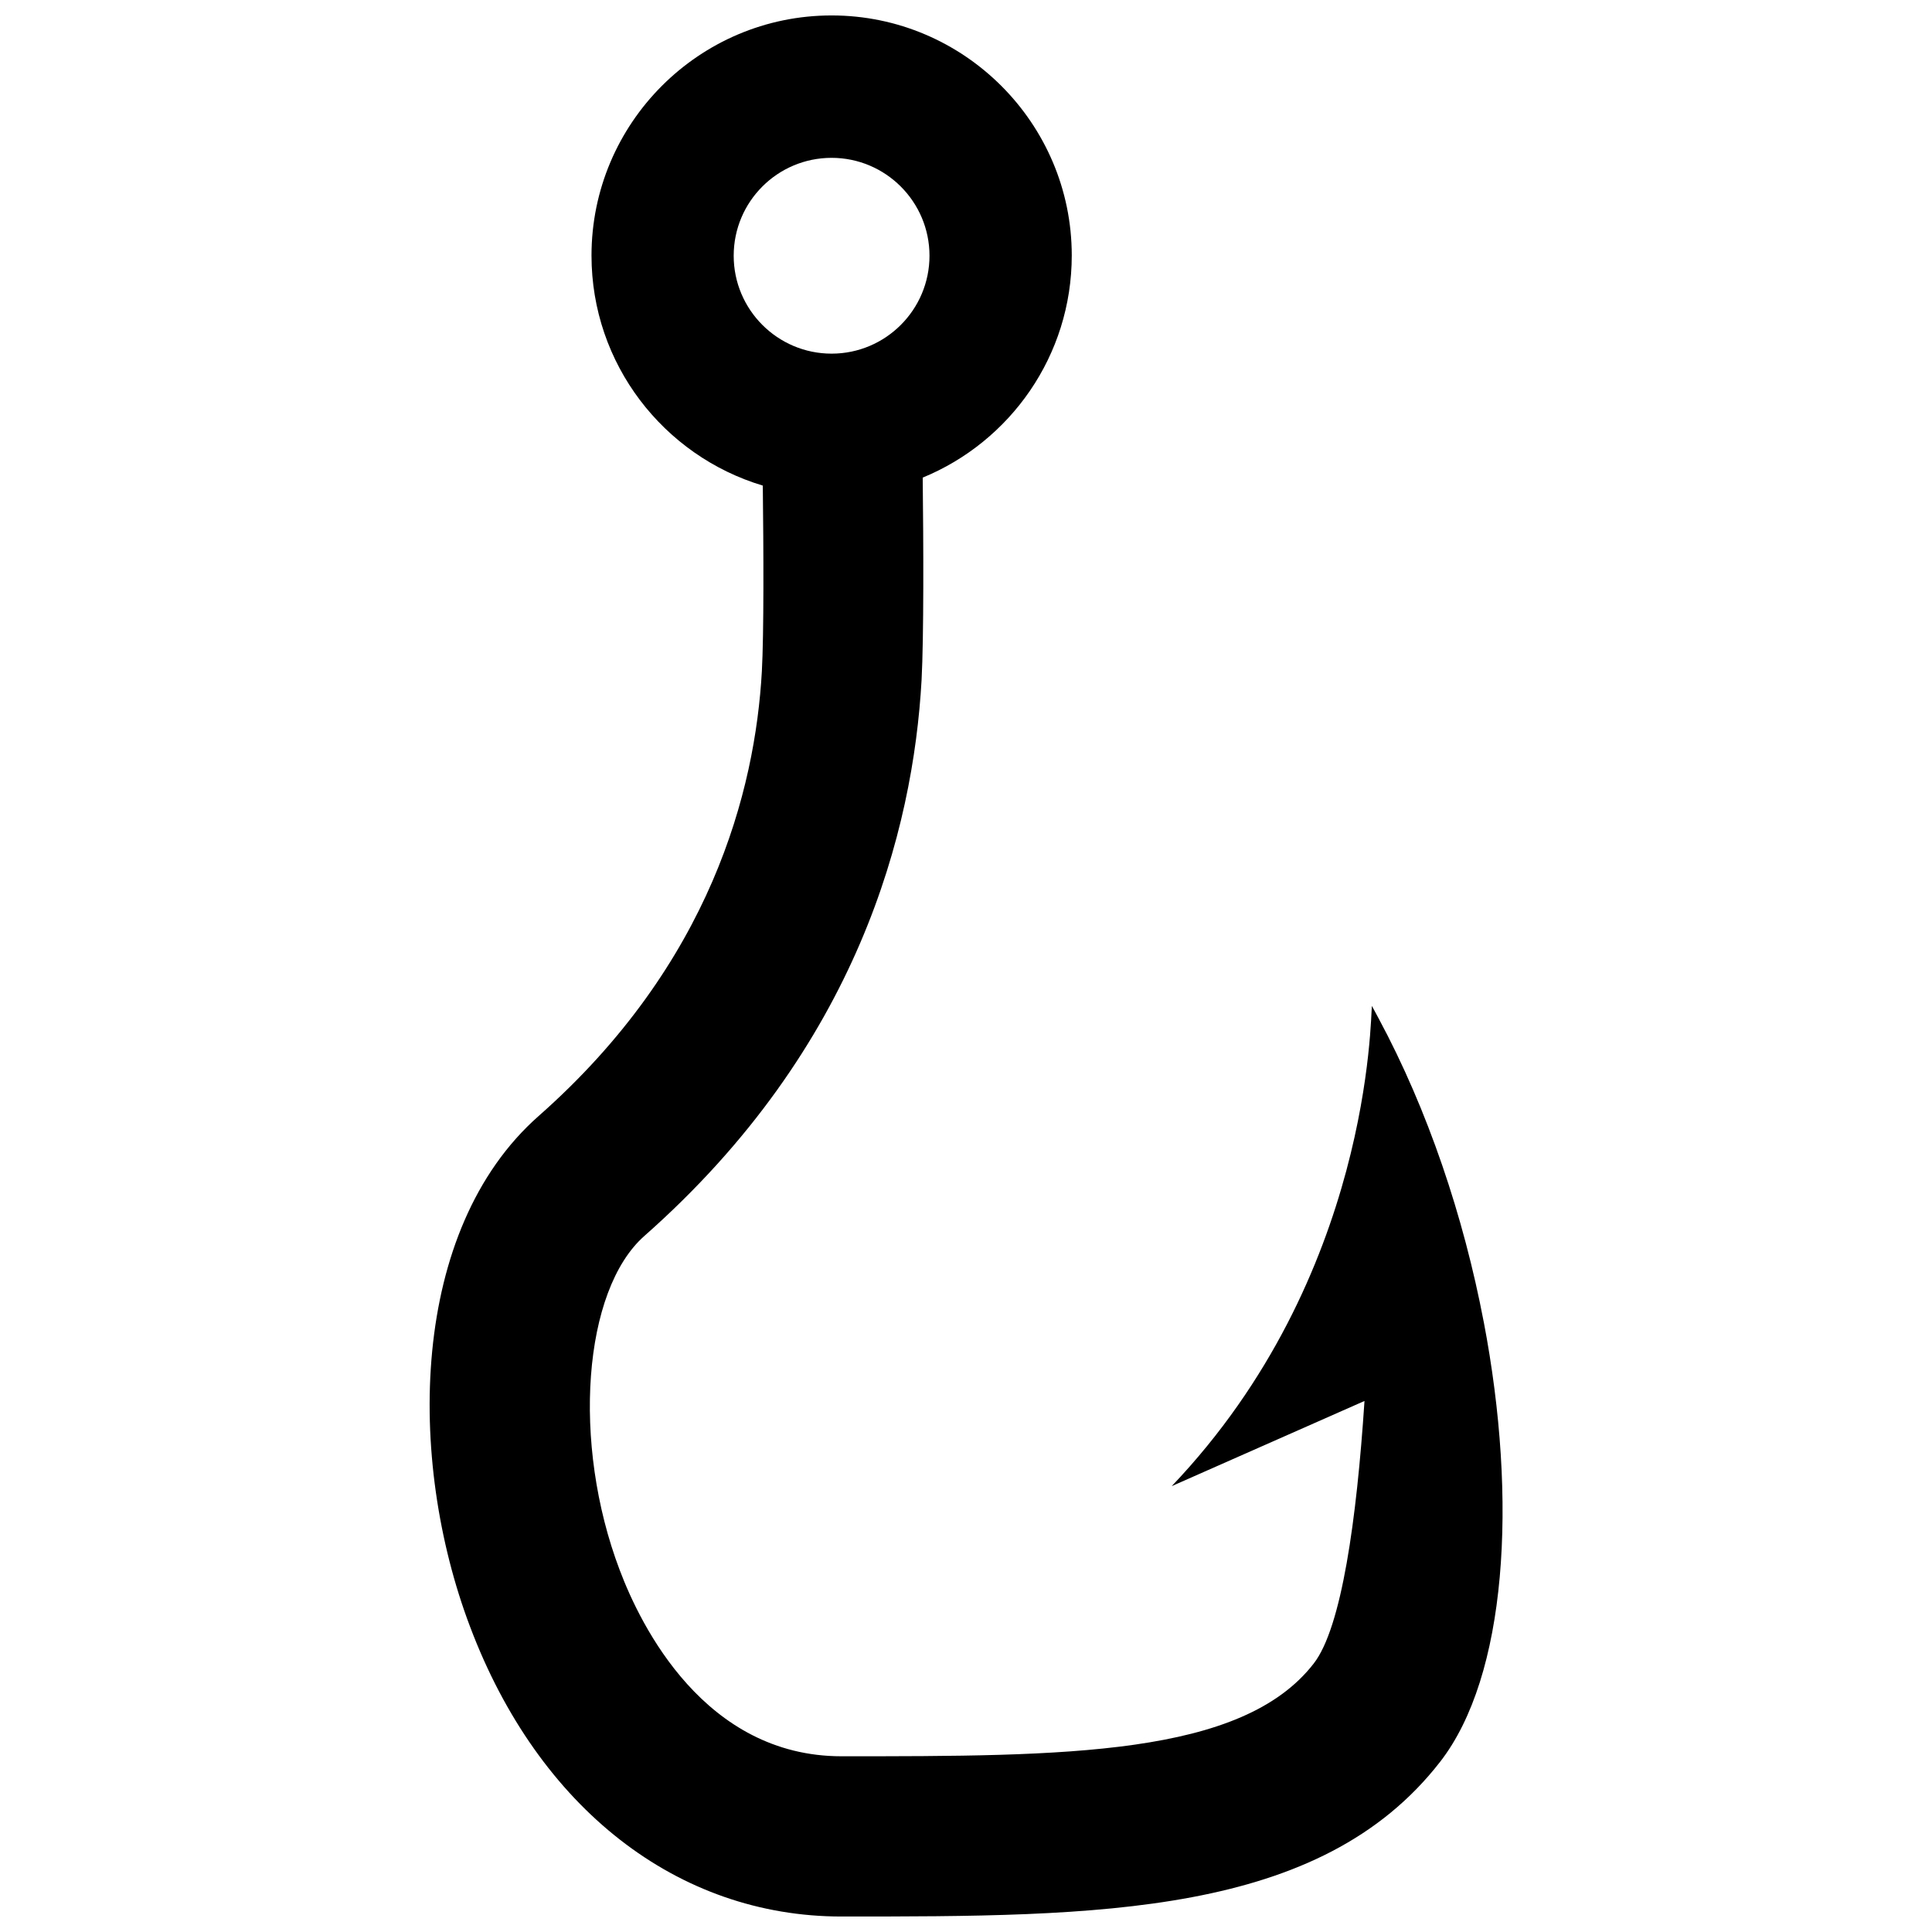 <?xml version="1.0" encoding="UTF-8"?>
<!-- Uploaded to: SVG Repo, www.svgrepo.com, Generator: SVG Repo Mixer Tools -->
<svg width="800px" height="800px" version="1.1" viewBox="144 144 512 512" xmlns="http://www.w3.org/2000/svg">
 <defs>
  <clipPath id="a">
   <path d="m257 148.09h286v503.81h-286z"/>
  </clipPath>
 </defs>
 <g clip-path="url(#a)">
  <path d="m537.19 494.26c-5.289-27.762-14.762-56.074-27.859-80.406-0.605-1.109-1.16-2.168-1.762-3.273-0.402 2.469 0 71.59-53.051 127.26l51.086-22.57c-2.066 31.387-6.047 60.055-13.453 69.574-19.043 24.586-65.848 24.586-125.14 24.586-36.223 0-53.203-34.512-58.793-49.375-12.746-33.605-9.723-74.16 6.551-88.52 56.73-50.078 71.238-107.71 73.457-147.31 0.605-11.488 0.504-36.125 0.301-53.656 23.176-9.523 39.5-32.293 39.5-58.895-0.008-35.016-28.574-63.582-63.641-63.582-35.117 0-63.633 28.566-63.633 63.633 0 28.766 19.145 53.102 45.395 60.961 0.203 16.828 0.301 39.246-0.25 49.223-1.762 31.488-13.402 77.484-59.148 117.84-34.16 30.129-35.016 90.887-18.188 135.32 18.137 48.113 54.965 76.828 98.445 76.828 68.066 0 126.81 0 158.65-41.012 17.582-22.617 20.656-68.918 11.539-116.63zm-172.81-308.43c14.309 0 25.945 11.637 25.945 25.945 0 14.309-11.637 25.945-25.945 25.945s-25.945-11.637-25.945-25.945c0-14.355 11.637-25.945 25.945-25.945z"/>
 </g>
</svg>